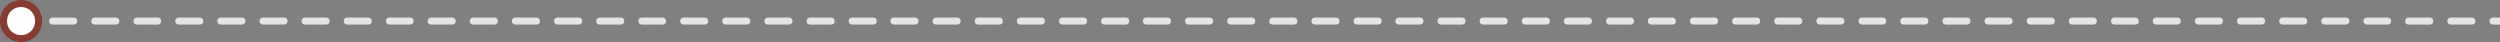 <?xml version="1.0" encoding="UTF-8"?>
<svg id="Layer_1" xmlns="http://www.w3.org/2000/svg" version="1.1" viewBox="0 0 712 12">
  <rect x="0" y="0" width="712" height="12" fill="#808080" stroke="none"/>
  <!-- Generator: Adobe Illustrator 30.0.0, SVG Export Plug-In . SVG Version: 2.1.1 Build 123)  -->
  <defs>
    <style>
      .st0 {
        fill: #e5e5e5;
      }

      .st1 {
        fill: #fff;
        stroke: #873a2f;
        stroke-width: 2px;
      }
    </style>
  </defs>
  <path class="st0" d="M713,7c.6,0,1-.4,1-1s-.4-1-1-1v2ZM6,11.3c2.9,0,5.3-2.4,5.3-5.3S8.9.7,6,.7.7,3.1.7,6s2.4,5.3,5.3,5.3ZM9,7c.6,0,1-.4,1-1s-.4-1-1-1v2ZM15,5c-.6,0-1,.4-1,1s.4,1,1,1v-2ZM21,7c.6,0,1-.4,1-1s-.4-1-1-1v2ZM27,5c-.6,0-1,.4-1,1s.4,1,1,1v-2ZM33,7c.6,0,1-.4,1-1s-.4-1-1-1v2ZM39,5c-.6,0-1,.4-1,1s.4,1,1,1v-2ZM44.9,7c.6,0,1-.4,1-1s-.4-1-1-1v2ZM50.9,5c-.6,0-1,.4-1,1s.4,1,1,1v-2ZM56.9,7c.6,0,1-.4,1-1s-.4-1-1-1v2ZM62.9,5c-.6,0-1,.4-1,1s.4,1,1,1v-2ZM68.9,7c.6,0,1-.4,1-1s-.4-1-1-1v2ZM74.9,5c-.6,0-1,.4-1,1s.4,1,1,1v-2ZM80.9,7c.6,0,1-.4,1-1s-.4-1-1-1v2ZM86.9,5c-.6,0-1,.4-1,1s.4,1,1,1v-2ZM92.9,7c.6,0,1-.4,1-1s-.4-1-1-1v2ZM98.9,5c-.6,0-1,.4-1,1s.4,1,1,1v-2ZM104.9,7c.6,0,1-.4,1-1s-.4-1-1-1v2ZM110.9,5c-.6,0-1,.4-1,1s.4,1,1,1v-2ZM116.8,7c.6,0,1-.4,1-1s-.4-1-1-1v2ZM122.8,5c-.6,0-1,.4-1,1s.4,1,1,1v-2ZM128.8,7c.6,0,1-.4,1-1s-.4-1-1-1v2ZM134.8,5c-.6,0-1,.4-1,1s.4,1,1,1v-2ZM140.8,7c.6,0,1-.4,1-1s-.4-1-1-1v2ZM146.8,5c-.6,0-1,.4-1,1s.4,1,1,1v-2ZM152.8,7c.6,0,1-.4,1-1s-.4-1-1-1v2ZM158.8,5c-.6,0-1,.4-1,1s.4,1,1,1v-2ZM164.8,7c.6,0,1-.4,1-1s-.4-1-1-1v2ZM170.8,5c-.6,0-1,.4-1,1s.4,1,1,1v-2ZM176.8,7c.6,0,1-.4,1-1s-.4-1-1-1v2ZM182.8,5c-.6,0-1,.4-1,1s.4,1,1,1v-2ZM188.7,7c.6,0,1-.4,1-1s-.4-1-1-1v2ZM194.7,5c-.6,0-1,.4-1,1s.4,1,1,1v-2ZM200.7,7c.6,0,1-.4,1-1s-.4-1-1-1v2ZM206.7,5c-.6,0-1,.4-1,1s.4,1,1,1v-2ZM212.7,7c.6,0,1-.4,1-1s-.4-1-1-1v2ZM218.7,5c-.6,0-1,.4-1,1s.4,1,1,1v-2ZM224.7,7c.6,0,1-.4,1-1s-.4-1-1-1v2ZM230.7,5c-.6,0-1,.4-1,1s.4,1,1,1v-2ZM236.7,7c.6,0,1-.4,1-1s-.4-1-1-1v2ZM242.7,5c-.6,0-1,.4-1,1s.4,1,1,1v-2ZM248.7,7c.6,0,1-.4,1-1s-.4-1-1-1v2ZM254.6,5c-.6,0-1,.4-1,1s.4,1,1,1v-2ZM260.6,7c.6,0,1-.4,1-1s-.4-1-1-1v2ZM266.6,5c-.6,0-1,.4-1,1s.4,1,1,1v-2ZM272.6,7c.6,0,1-.4,1-1s-.4-1-1-1v2ZM278.6,5c-.6,0-1,.4-1,1s.4,1,1,1v-2ZM284.6,7c.6,0,1-.4,1-1s-.4-1-1-1v2ZM290.6,5c-.6,0-1,.4-1,1s.4,1,1,1v-2ZM296.6,7c.6,0,1-.4,1-1s-.4-1-1-1v2ZM302.6,5c-.6,0-1,.4-1,1s.4,1,1,1v-2ZM308.6,7c.6,0,1-.4,1-1s-.4-1-1-1v2ZM314.6,5c-.6,0-1,.4-1,1s.4,1,1,1v-2ZM320.6,7c.6,0,1-.4,1-1s-.4-1-1-1v2ZM326.5,5c-.6,0-1,.4-1,1s.4,1,1,1v-2ZM332.5,7c.6,0,1-.4,1-1s-.4-1-1-1v2ZM338.5,5c-.6,0-1,.4-1,1s.4,1,1,1v-2ZM344.5,7c.6,0,1-.4,1-1s-.4-1-1-1v2ZM350.5,5c-.6,0-1,.4-1,1s.4,1,1,1v-2ZM356.5,7c.6,0,1-.4,1-1s-.4-1-1-1v2ZM362.5,5c-.6,0-1,.4-1,1s.4,1,1,1v-2ZM368.5,7c.6,0,1-.4,1-1s-.4-1-1-1v2ZM374.5,5c-.6,0-1,.4-1,1s.4,1,1,1v-2ZM380.5,7c.6,0,1-.4,1-1s-.4-1-1-1v2ZM386.5,5c-.6,0-1,.4-1,1s.4,1,1,1v-2ZM392.5,7c.6,0,1-.4,1-1s-.4-1-1-1v2ZM398.4,5c-.6,0-1,.4-1,1s.4,1,1,1v-2ZM404.4,7c.6,0,1-.4,1-1s-.4-1-1-1v2ZM410.4,5c-.6,0-1,.4-1,1s.4,1,1,1v-2ZM416.4,7c.6,0,1-.4,1-1s-.4-1-1-1v2ZM422.4,5c-.6,0-1,.4-1,1s.4,1,1,1v-2ZM428.4,7c.6,0,1-.4,1-1s-.4-1-1-1v2ZM434.4,5c-.6,0-1,.4-1,1s.4,1,1,1v-2ZM440.4,7c.6,0,1-.4,1-1s-.4-1-1-1v2ZM446.4,5c-.6,0-1,.4-1,1s.4,1,1,1v-2ZM452.4,7c.6,0,1-.4,1-1s-.4-1-1-1v2ZM458.4,5c-.6,0-1,.4-1,1s.4,1,1,1v-2ZM464.4,7c.6,0,1-.4,1-1s-.4-1-1-1v2ZM470.3,5c-.6,0-1,.4-1,1s.4,1,1,1v-2ZM476.3,7c.6,0,1-.4,1-1s-.4-1-1-1v2ZM482.3,5c-.6,0-1,.4-1,1s.4,1,1,1v-2ZM488.3,7c.6,0,1-.4,1-1s-.4-1-1-1v2ZM494.3,5c-.6,0-1,.4-1,1s.4,1,1,1v-2ZM500.3,7c.6,0,1-.4,1-1s-.4-1-1-1v2ZM506.3,5c-.6,0-1,.4-1,1s.4,1,1,1v-2ZM512.3,7c.6,0,1-.4,1-1s-.4-1-1-1v2ZM518.3,5c-.6,0-1,.4-1,1s.4,1,1,1v-2ZM524.3,7c.6,0,1-.4,1-1s-.4-1-1-1v2ZM530.3,5c-.6,0-1,.4-1,1s.4,1,1,1v-2ZM536.2,7c.6,0,1-.4,1-1s-.4-1-1-1v2ZM542.2,5c-.6,0-1,.4-1,1s.4,1,1,1v-2ZM548.2,7c.6,0,1-.4,1-1s-.4-1-1-1v2ZM554.2,5c-.6,0-1,.4-1,1s.4,1,1,1v-2ZM560.2,7c.6,0,1-.4,1-1s-.4-1-1-1v2ZM566.2,5c-.6,0-1,.4-1,1s.4,1,1,1v-2ZM572.2,7c.6,0,1-.4,1-1s-.4-1-1-1v2ZM578.2,5c-.6,0-1,.4-1,1s.4,1,1,1v-2ZM584.2,7c.6,0,1-.4,1-1s-.4-1-1-1v2ZM590.2,5c-.6,0-1,.4-1,1s.4,1,1,1v-2ZM596.2,7c.6,0,1-.4,1-1s-.4-1-1-1v2ZM602.2,5c-.6,0-1,.4-1,1s.4,1,1,1v-2ZM608.1,7c.6,0,1-.4,1-1s-.4-1-1-1v2ZM614.1,5c-.6,0-1,.4-1,1s.4,1,1,1v-2ZM620.1,7c.6,0,1-.4,1-1s-.4-1-1-1v2ZM626.1,5c-.6,0-1,.4-1,1s.4,1,1,1v-2ZM632.1,7c.6,0,1-.4,1-1s-.4-1-1-1v2ZM638.1,5c-.6,0-1,.4-1,1s.4,1,1,1v-2ZM644.1,7c.6,0,1-.4,1-1s-.4-1-1-1v2ZM650.1,5c-.6,0-1,.4-1,1s.4,1,1,1v-2ZM656.1,7c.6,0,1-.4,1-1s-.4-1-1-1v2ZM662.1,5c-.6,0-1,.4-1,1s.4,1,1,1v-2ZM668.1,7c.6,0,1-.4,1-1s-.4-1-1-1v2ZM674.1,5c-.6,0-1,.4-1,1s.4,1,1,1v-2ZM680,7c.6,0,1-.4,1-1s-.4-1-1-1v2ZM686,5c-.6,0-1,.4-1,1s.4,1,1,1v-2ZM692,7c.6,0,1-.4,1-1s-.4-1-1-1v2ZM698,5c-.6,0-1,.4-1,1s.4,1,1,1v-2ZM704,7c.6,0,1-.4,1-1s-.4-1-1-1v2ZM710,5c-.6,0-1,.4-1,1s.4,1,1,1v-2ZM6,7h3v-2h-3v2ZM15,7h6v-2h-6v2ZM27,7h6v-2h-6v2ZM39,7h6v-2h-6v2ZM50.9,7h6v-2h-6v2ZM62.9,7h6v-2h-6v2ZM74.9,7h6v-2h-6v2ZM86.9,7h6v-2h-6v2ZM98.9,7h6v-2h-6v2ZM110.9,7h6v-2h-6v2ZM122.8,7h6v-2h-6v2ZM134.8,7h6v-2h-6v2ZM146.8,7h6v-2h-6v2ZM158.8,7h6v-2h-6v2ZM170.8,7h6v-2h-6v2ZM182.8,7h6v-2h-6v2ZM194.7,7h6v-2h-6v2ZM206.7,7h6v-2h-6v2ZM218.7,7h6v-2h-6v2ZM230.7,7h6v-2h-6v2ZM242.7,7h6v-2h-6v2ZM254.6,7h6v-2h-6v2ZM266.6,7h6v-2h-6v2ZM278.6,7h6v-2h-6v2ZM290.6,7h6v-2h-6v2ZM302.6,7h6v-2h-6v2ZM314.6,7h6v-2h-6v2ZM326.5,7h6v-2h-6v2ZM338.5,7h6v-2h-6v2ZM350.5,7h6v-2h-6v2ZM362.5,7h6v-2h-6v2ZM374.5,7h6v-2h-6v2ZM386.5,7h6v-2h-6v2ZM398.4,7h6v-2h-6v2ZM410.4,7h6v-2h-6v2ZM422.4,7h6v-2h-6v2ZM434.4,7h6v-2h-6v2ZM446.4,7h6v-2h-6v2ZM458.4,7h6v-2h-6v2ZM470.3,7h6v-2h-6v2ZM482.3,7h6v-2h-6v2ZM494.3,7h6v-2h-6v2ZM506.3,7h6v-2h-6v2ZM518.3,7h6v-2h-6v2ZM530.3,7h6v-2h-6v2ZM542.2,7h6v-2h-6v2ZM554.2,7h6v-2h-6v2ZM566.2,7h6v-2h-6v2ZM578.2,7h6v-2h-6v2ZM590.2,7h6v-2h-6v2ZM602.2,7h6v-2h-6v2ZM614.1,7h6v-2h-6v2ZM626.1,7h6v-2h-6v2ZM638.1,7h6v-2h-6v2ZM650.1,7h6v-2h-6v2ZM662.1,7h6v-2h-6v2ZM674.1,7h6v-2h-6v2ZM686,7h6v-2h-6v2ZM698,7h6v-2h-6v2ZM710,7h3v-2h-3v2Z"/>
  <path class="st1" d="M6,1h0C3.2,1,1,3.2,1,6h0c0,2.8,2.2,5,5,5h0c2.8,0,5-2.2,5-5h0c0-2.8-2.2-5-5-5Z"/>
</svg>